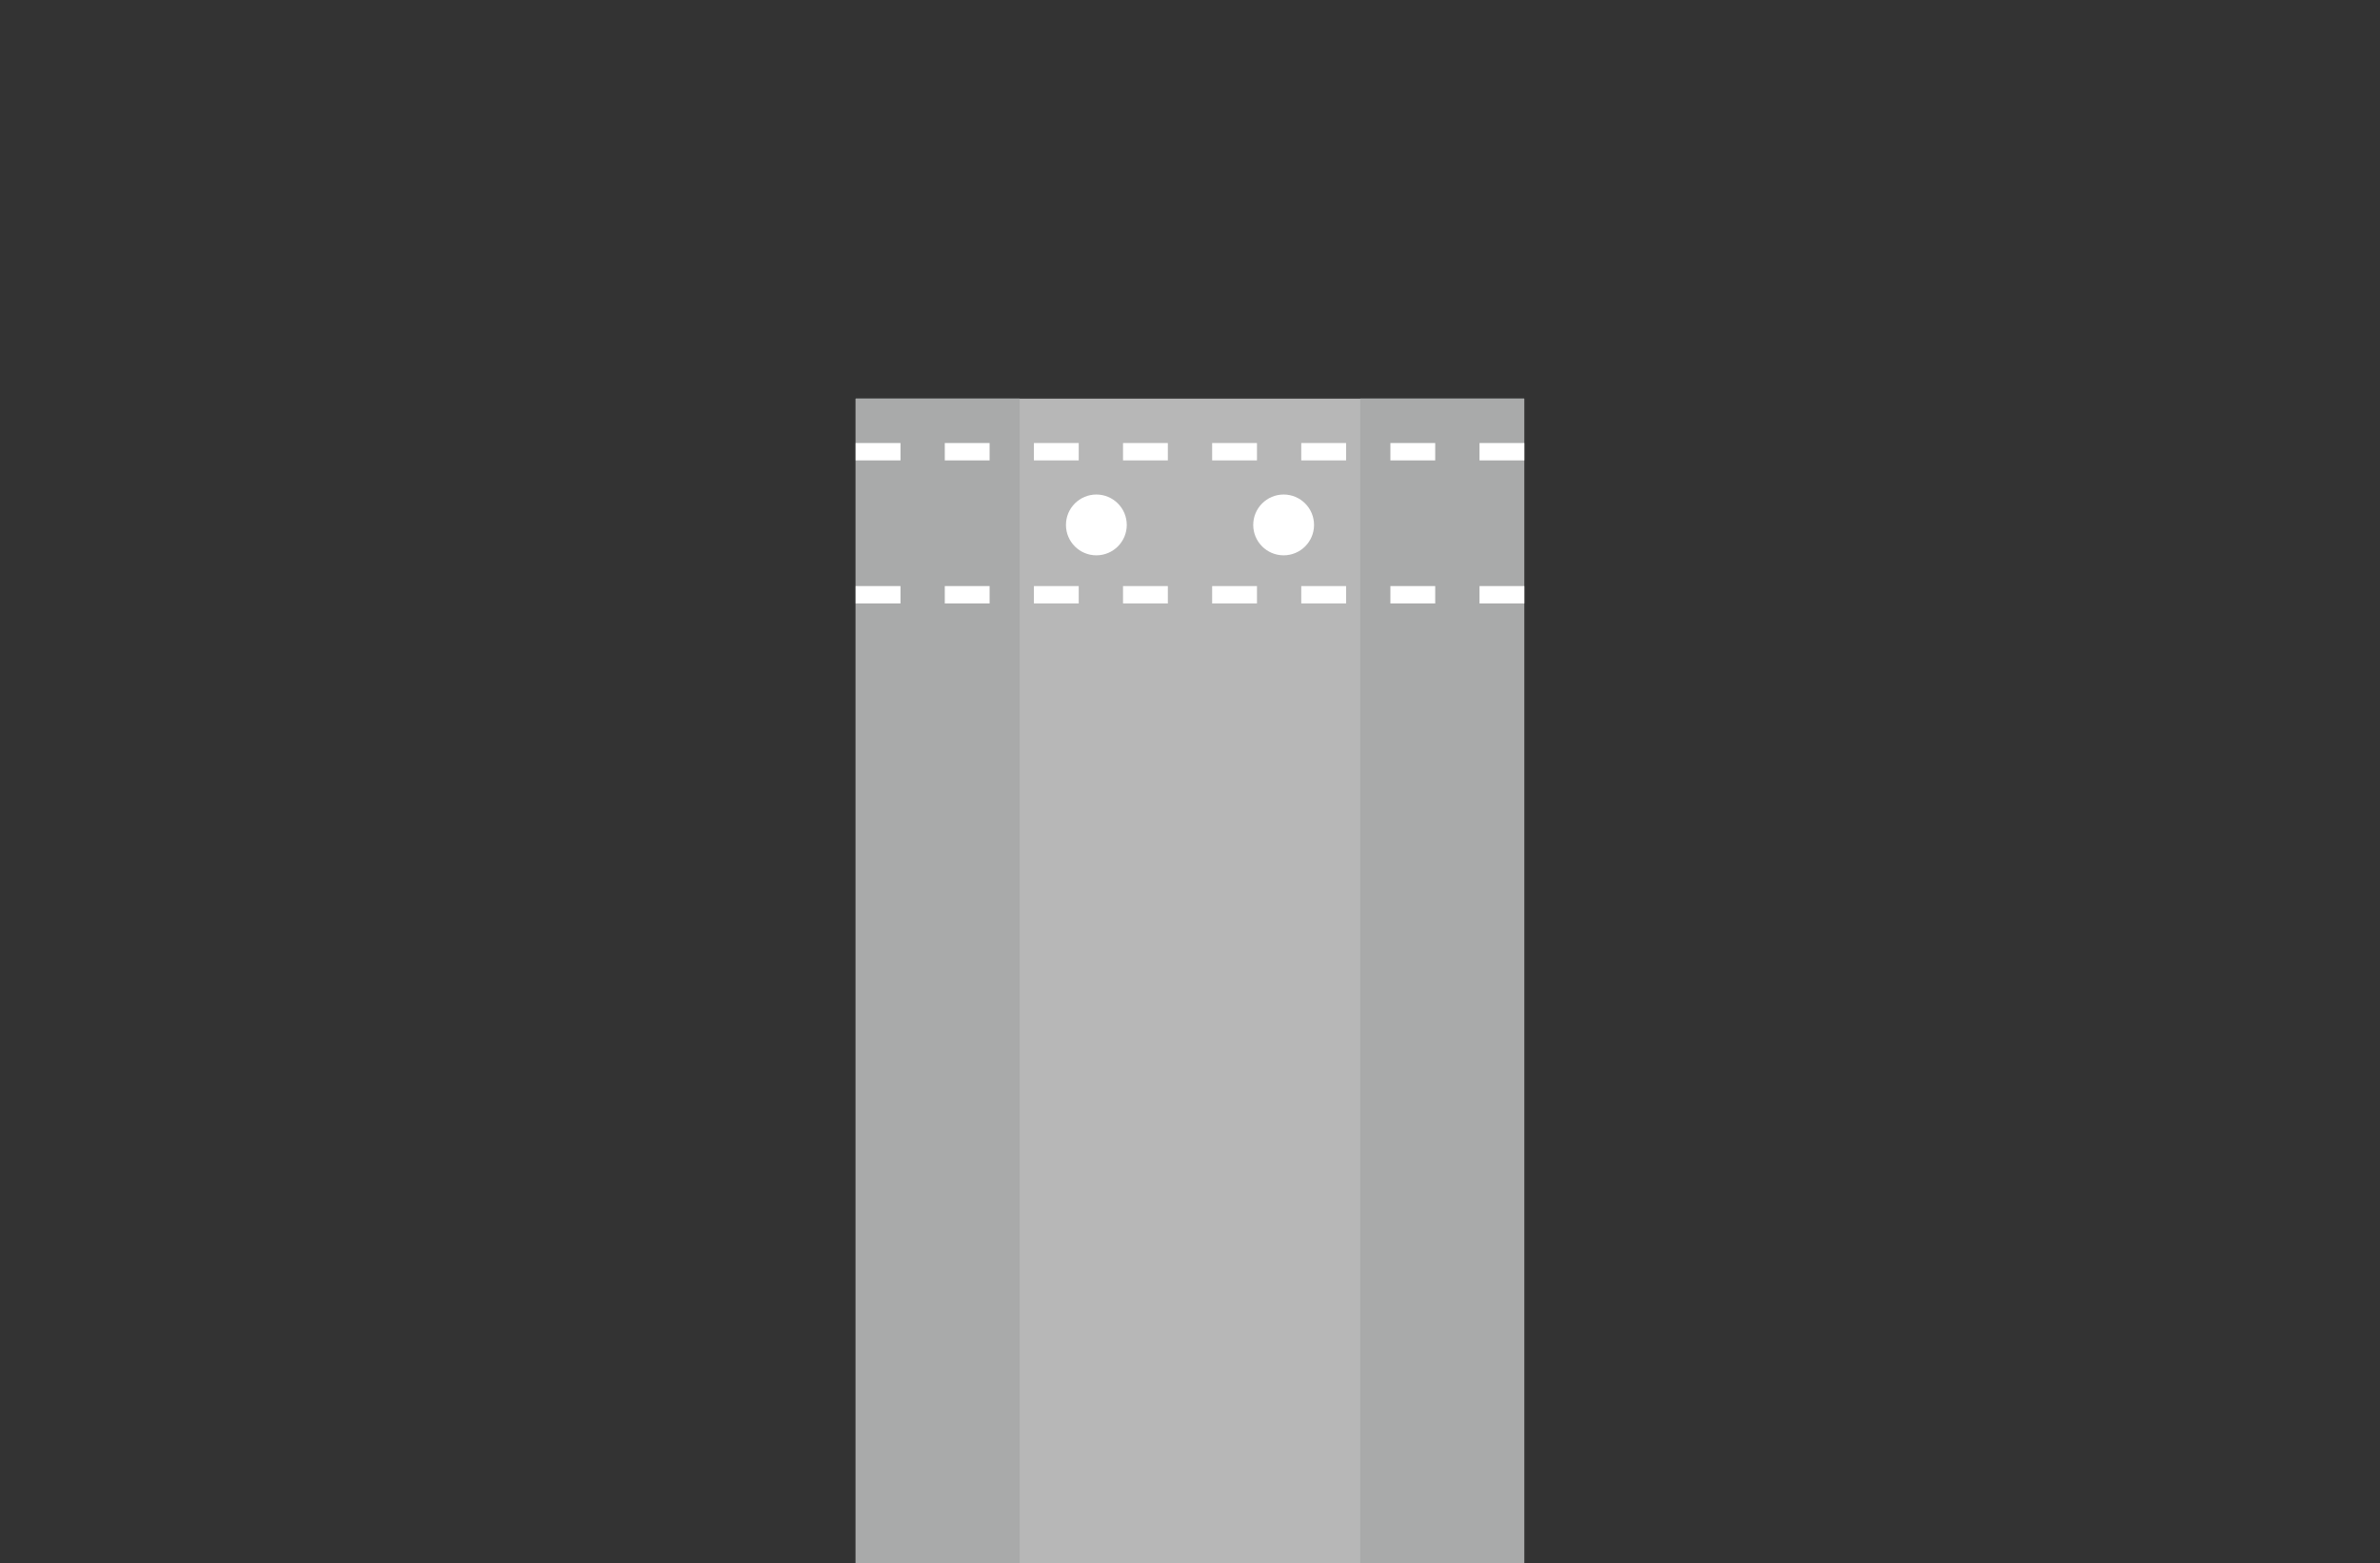<?xml version="1.0" encoding="UTF-8"?>
<svg id="_圖層_1" data-name="圖層_1" xmlns="http://www.w3.org/2000/svg" viewBox="0 0 274 180">
  <rect x="0" y="0" width="274" height="180" fill="#333333" stroke="none"/>
  <defs>
    <style>
      .cls-1 {
        fill: #fff;
      }

      .cls-2 {
        fill: none;
        stroke: #fff;
        stroke-dasharray: 5.16 5.1;
        stroke-miterlimit: 10;
        stroke-width: 2px;
      }

      .cls-3 {
        fill: #a9aaaa;
      }

      .cls-4 {
        fill: #b7b7b7;
      }
    </style>
  </defs>
  <rect class="cls-4" x="98.51" y="45.9" width="76.97" height="134.1"/>
  <rect class="cls-3" x="156.6" y="45.9" width="18.88" height="134.1"/>
  <rect class="cls-3" x="98.51" y="45.9" width="18.88" height="134.1"/>
  <line class="cls-2" x1="98.51" y1="52.01" x2="175.49" y2="52.01"/>
  <line class="cls-2" x1="98.51" y1="68.48" x2="175.49" y2="68.48"/>
  <g>
    <circle class="cls-1" cx="126.22" cy="60.44" r="3.5"/>
    <circle class="cls-1" cx="147.78" cy="60.44" r="3.5"/>
  </g>
</svg>